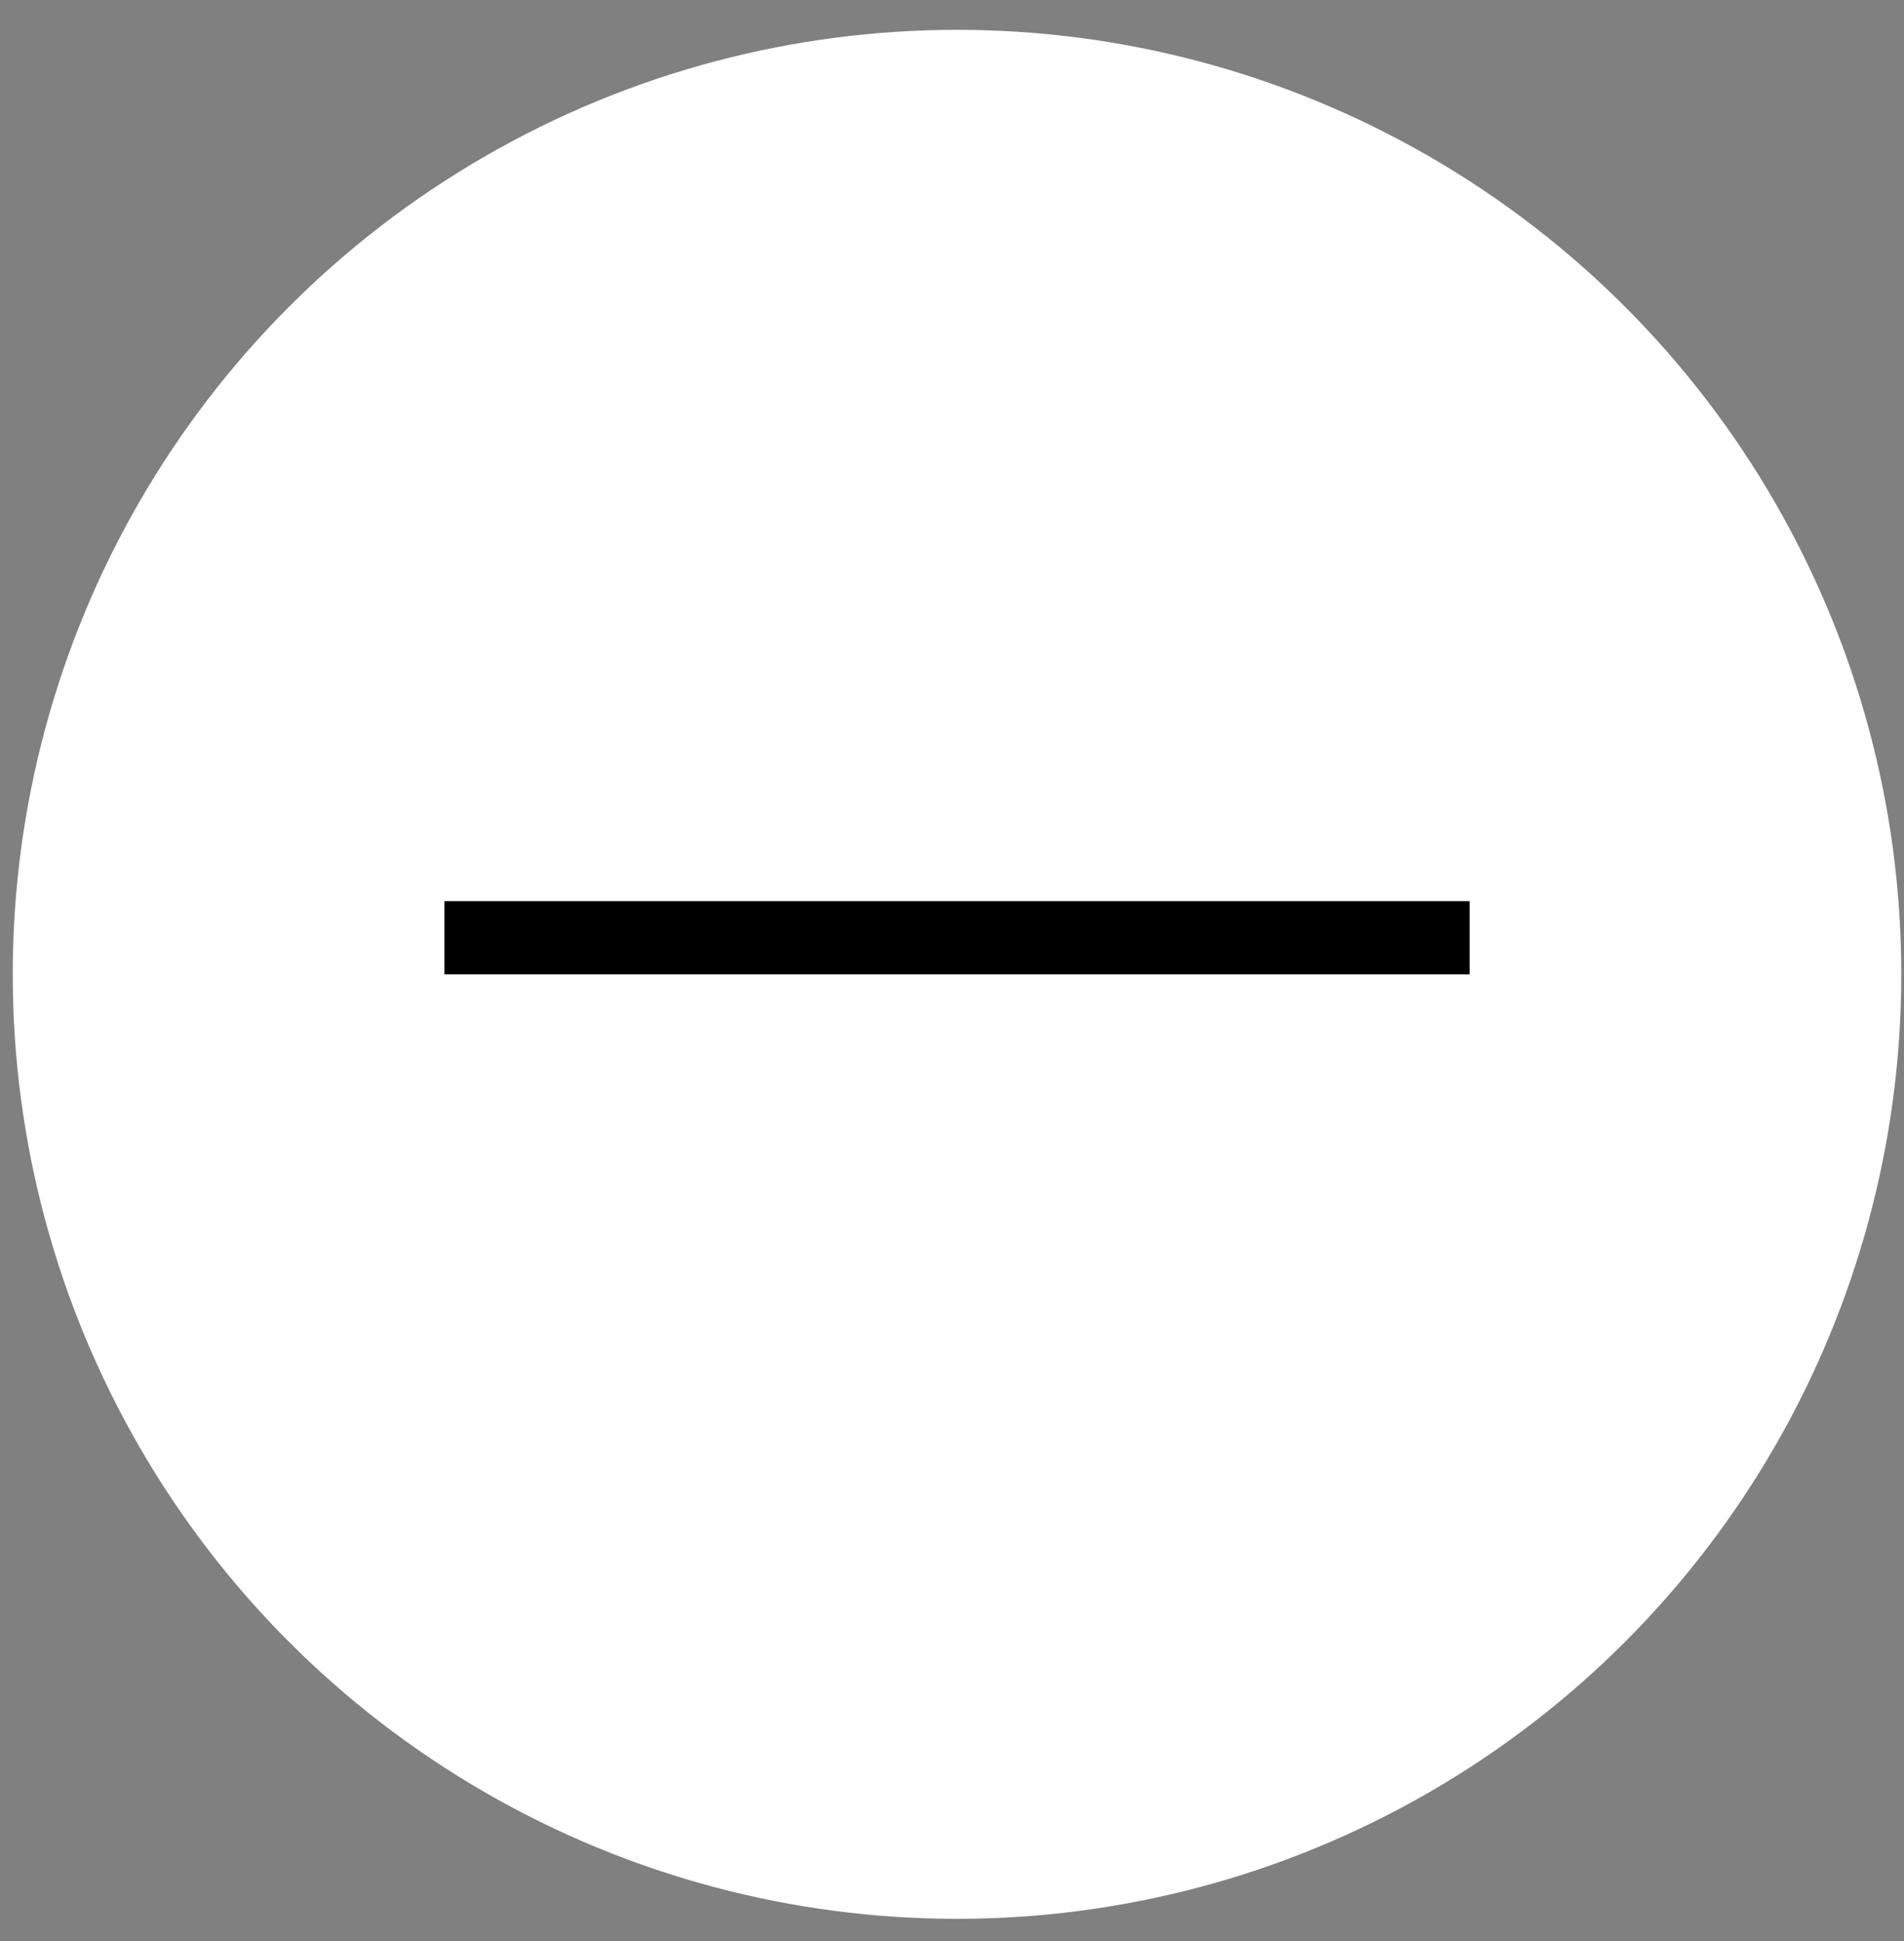 <?xml version="1.0" encoding="UTF-8"?> <svg xmlns="http://www.w3.org/2000/svg" width="52" height="53" viewBox="0 0 52 53" fill="none"><rect x="0" y="0" width="52" height="53" fill="#808080" stroke="none"/> <circle cx="26.137" cy="26.604" r="25.789" fill="white"></circle> <line x1="12.137" y1="25.604" x2="40.137" y2="25.604" stroke="black" stroke-width="2"></line> </svg> 